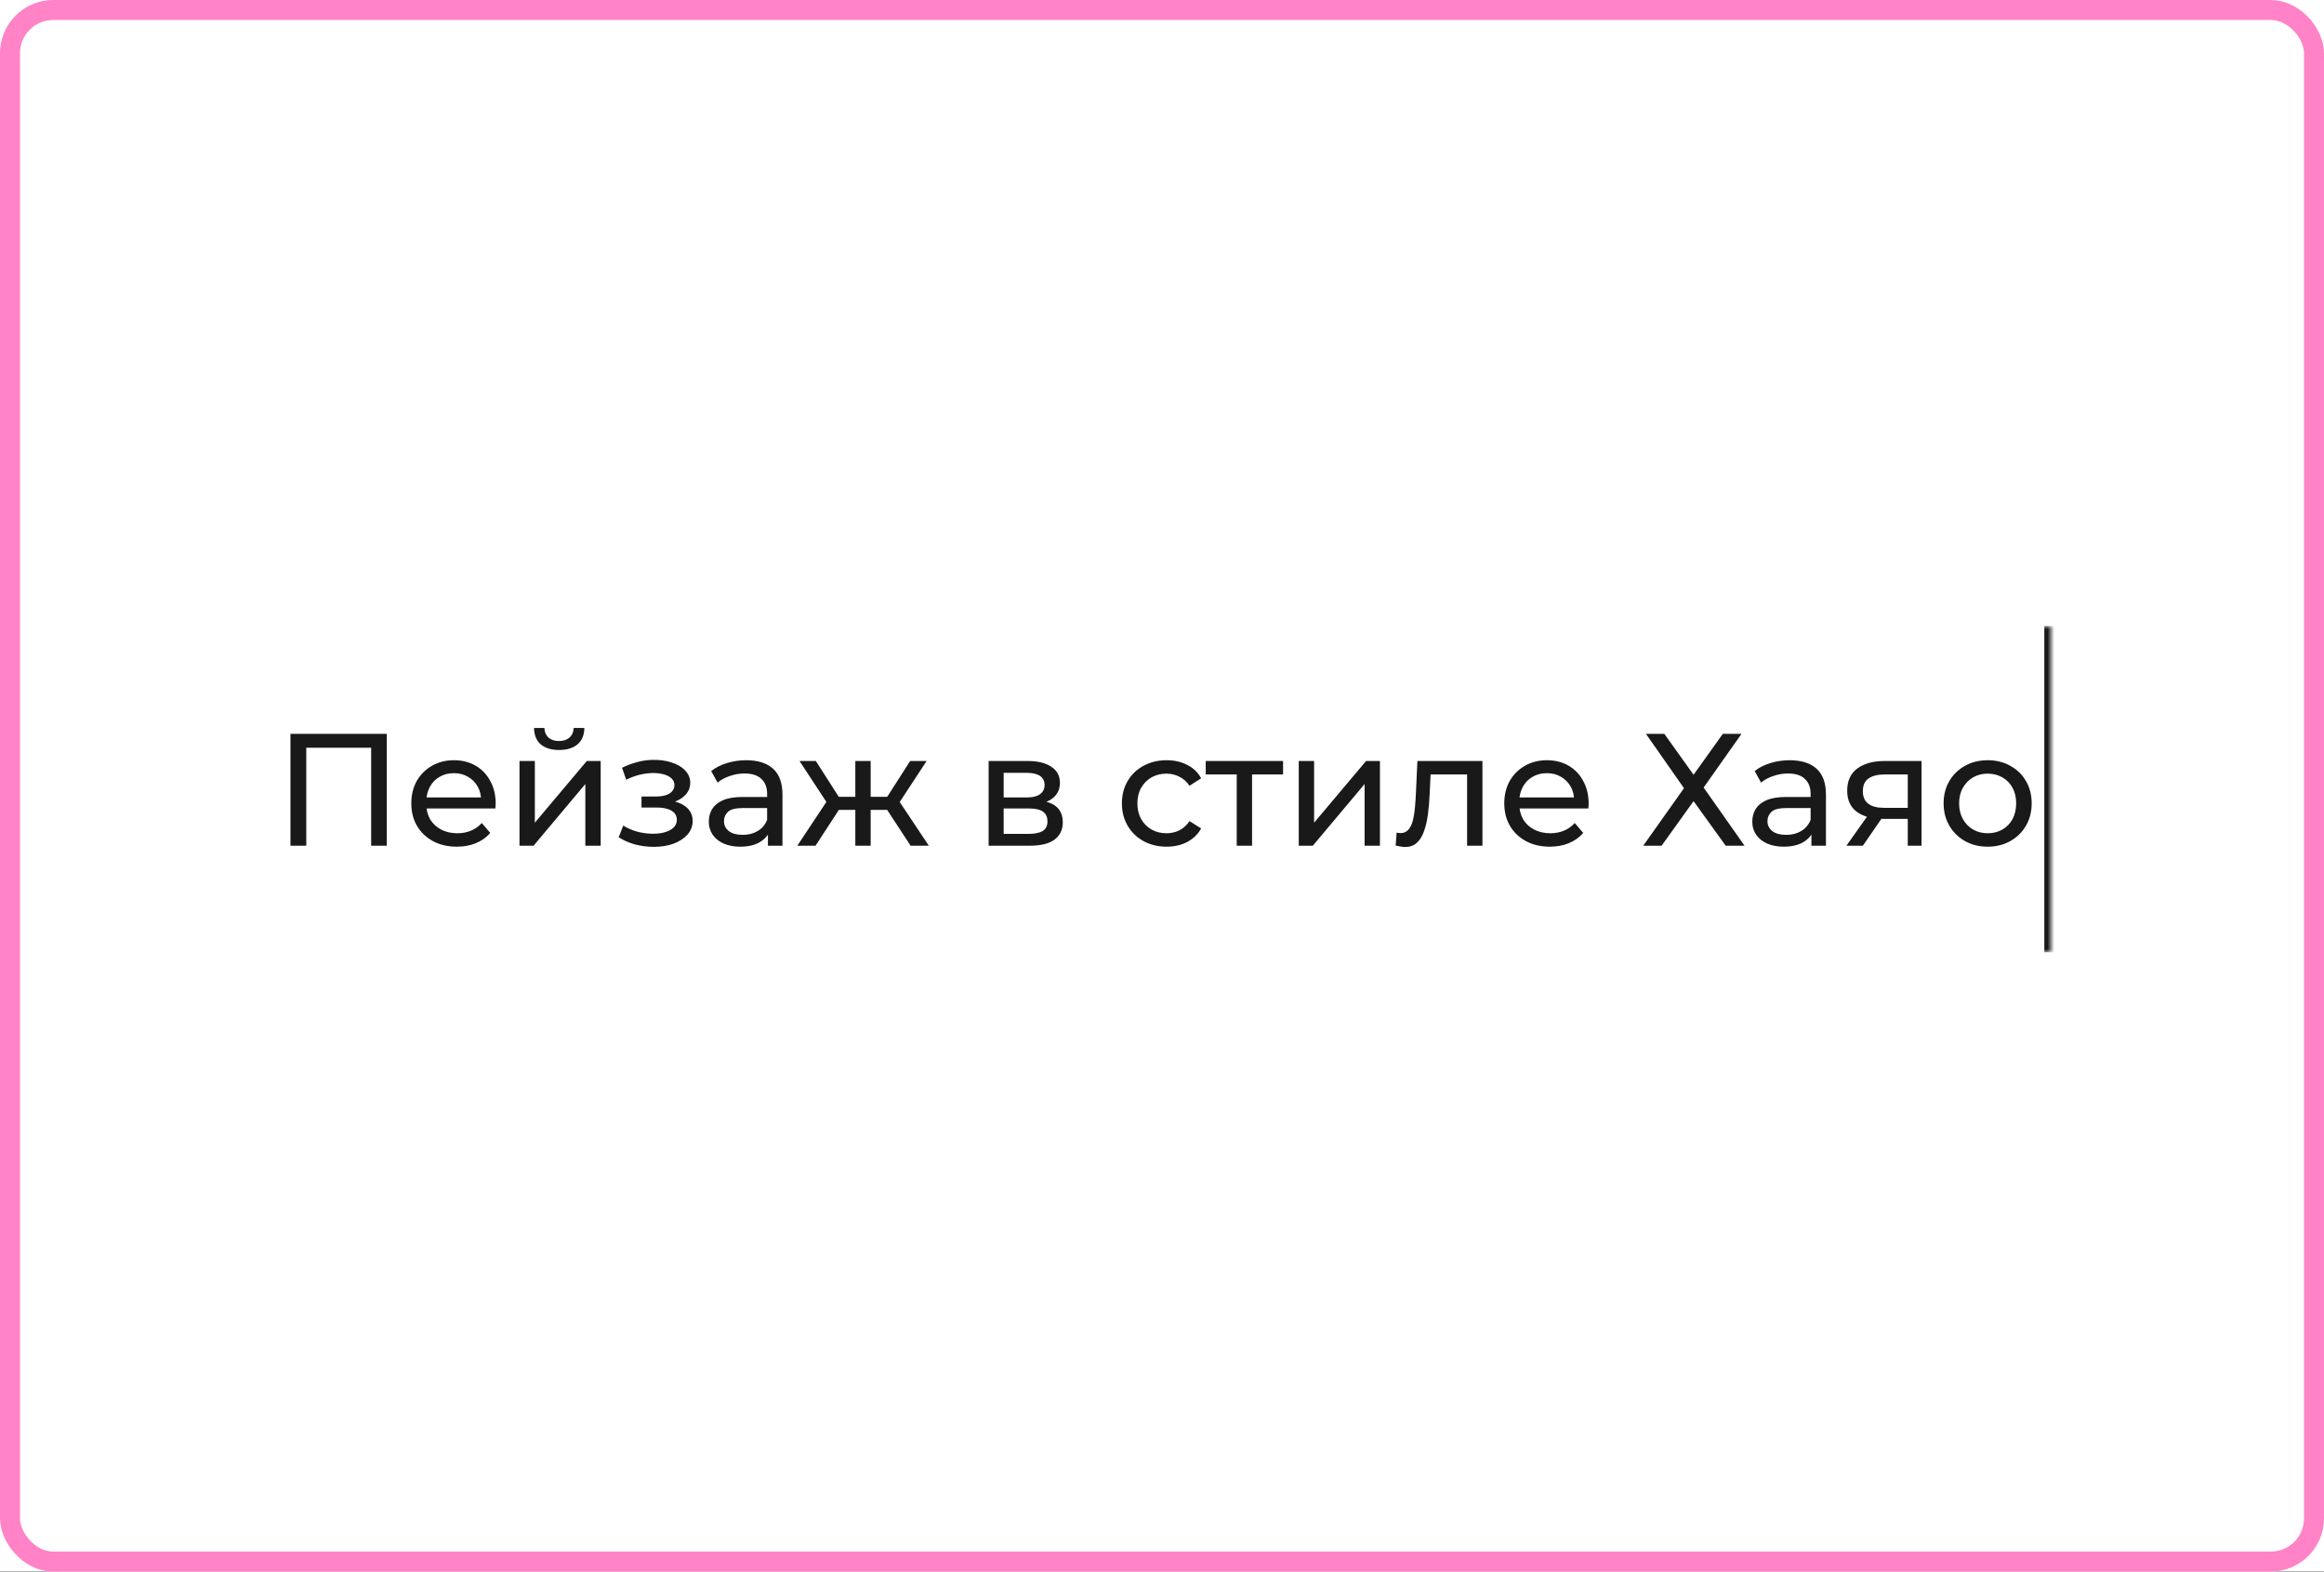 <svg width="349" height="236" viewBox="0 0 349 236" fill="none" xmlns="http://www.w3.org/2000/svg">
<rect width="349" height="236" fill="#1E1E1E"/>
<path d="M-21727 -2418C-21727 -2435.67 -21712.7 -2450 -21695 -2450H8854C8871.67 -2450 8886 -2435.67 8886 -2418V7258C8886 7275.67 8871.67 7290 8854 7290H-21695C-21712.7 7290 -21727 7275.67 -21727 7258V-2418Z" fill="#363535"/>
<path d="M-21695 -2449H8854V-2451H-21695V-2449ZM8885 -2418V7258H8887V-2418H8885ZM8854 7289H-21695V7291H8854V7289ZM-21726 7258V-2418H-21728V7258H-21726ZM-21695 7289C-21712.1 7289 -21726 7275.12 -21726 7258H-21728C-21728 7276.23 -21713.2 7291 -21695 7291V7289ZM8885 7258C8885 7275.12 8871.12 7289 8854 7289V7291C8872.22 7291 8887 7276.23 8887 7258H8885ZM8854 -2449C8871.12 -2449 8885 -2435.12 8885 -2418H8887C8887 -2436.23 8872.23 -2451 8854 -2451V-2449ZM-21695 -2451C-21713.2 -2451 -21728 -2436.23 -21728 -2418H-21726C-21726 -2435.12 -21712.1 -2449 -21695 -2449V-2451Z" fill="white" fill-opacity="0.1"/>
<g clip-path="url(#clip0_0_1)">
<rect width="1440" height="998" transform="translate(-162 -312)" fill="white"/>
<circle cx="80" cy="209" r="9" stroke="#0075FF" stroke-width="2"/>
<g clip-path="url(#clip1_0_1)">
<rect width="349" height="236" rx="8" fill="white"/>
<mask id="path-7-inside-1_0_1" fill="white">
<path d="M41 94H308V143H41V94Z"/>
</mask>
<path d="M307 94V143H309V94H307Z" fill="black" fill-opacity="0.9" mask="url(#path-7-inside-1_0_1)"/>
<path d="M43.616 127V110.2H58.088V127H55.736V111.664L56.312 112.288H45.392L45.992 111.664V127H43.616ZM68.607 127.144C67.247 127.144 66.047 126.864 65.007 126.304C63.983 125.744 63.183 124.976 62.607 124C62.047 123.024 61.767 121.904 61.767 120.64C61.767 119.376 62.039 118.256 62.583 117.28C63.143 116.304 63.903 115.544 64.863 115C65.839 114.44 66.935 114.16 68.151 114.16C69.383 114.16 70.471 114.432 71.415 114.976C72.359 115.52 73.095 116.288 73.623 117.28C74.167 118.256 74.439 119.4 74.439 120.712C74.439 120.808 74.431 120.92 74.415 121.048C74.415 121.176 74.407 121.296 74.391 121.408H63.567V119.752H73.191L72.255 120.328C72.271 119.512 72.103 118.784 71.751 118.144C71.399 117.504 70.911 117.008 70.287 116.656C69.679 116.288 68.967 116.104 68.151 116.104C67.351 116.104 66.639 116.288 66.015 116.656C65.391 117.008 64.903 117.512 64.551 118.168C64.199 118.808 64.023 119.544 64.023 120.376V120.76C64.023 121.608 64.215 122.368 64.599 123.04C64.999 123.696 65.551 124.208 66.255 124.576C66.959 124.944 67.767 125.128 68.679 125.128C69.431 125.128 70.111 125 70.719 124.744C71.343 124.488 71.887 124.104 72.351 123.592L73.623 125.08C73.047 125.752 72.327 126.264 71.463 126.616C70.615 126.968 69.663 127.144 68.607 127.144ZM78.013 127V114.28H80.317V123.544L88.117 114.28H90.205V127H87.901V117.736L80.125 127H78.013ZM83.965 112.624C82.797 112.624 81.877 112.344 81.205 111.784C80.549 111.208 80.213 110.384 80.197 109.312H81.757C81.773 109.92 81.973 110.4 82.357 110.752C82.757 111.104 83.285 111.28 83.941 111.28C84.597 111.28 85.125 111.104 85.525 110.752C85.925 110.4 86.133 109.92 86.149 109.312H87.757C87.741 110.384 87.397 111.208 86.725 111.784C86.053 112.344 85.133 112.624 83.965 112.624ZM98.186 127.168C97.226 127.168 96.282 127.048 95.354 126.808C94.442 126.552 93.626 126.192 92.906 125.728L93.602 123.976C94.21 124.36 94.906 124.664 95.69 124.888C96.474 125.096 97.266 125.2 98.066 125.2C98.802 125.2 99.434 125.112 99.962 124.936C100.506 124.76 100.922 124.52 101.21 124.216C101.498 123.896 101.642 123.528 101.642 123.112C101.642 122.52 101.378 122.064 100.85 121.744C100.322 121.424 99.586 121.264 98.642 121.264H96.338V119.608H98.498C99.058 119.608 99.546 119.544 99.962 119.416C100.378 119.288 100.698 119.096 100.922 118.84C101.162 118.568 101.282 118.256 101.282 117.904C101.282 117.52 101.146 117.192 100.874 116.92C100.602 116.648 100.218 116.44 99.722 116.296C99.242 116.152 98.674 116.08 98.018 116.08C97.378 116.096 96.722 116.184 96.05 116.344C95.394 116.504 94.722 116.752 94.034 117.088L93.41 115.288C94.178 114.92 94.93 114.64 95.666 114.448C96.418 114.24 97.162 114.128 97.898 114.112C99.002 114.08 99.986 114.208 100.85 114.496C101.714 114.768 102.394 115.168 102.89 115.696C103.402 116.224 103.658 116.848 103.658 117.568C103.658 118.176 103.466 118.72 103.082 119.2C102.698 119.664 102.186 120.032 101.546 120.304C100.906 120.576 100.17 120.712 99.338 120.712L99.434 120.16C100.858 120.16 101.978 120.44 102.794 121C103.61 121.56 104.018 122.32 104.018 123.28C104.018 124.048 103.762 124.728 103.25 125.32C102.738 125.896 102.042 126.352 101.162 126.688C100.298 127.008 99.306 127.168 98.186 127.168ZM115.321 127V124.312L115.201 123.808V119.224C115.201 118.248 114.913 117.496 114.337 116.968C113.777 116.424 112.929 116.152 111.793 116.152C111.041 116.152 110.305 116.28 109.585 116.536C108.865 116.776 108.257 117.104 107.761 117.52L106.801 115.792C107.457 115.264 108.241 114.864 109.153 114.592C110.081 114.304 111.049 114.16 112.057 114.16C113.801 114.16 115.145 114.584 116.089 115.432C117.033 116.28 117.505 117.576 117.505 119.32V127H115.321ZM111.145 127.144C110.201 127.144 109.369 126.984 108.649 126.664C107.945 126.344 107.401 125.904 107.017 125.344C106.633 124.768 106.441 124.12 106.441 123.4C106.441 122.712 106.601 122.088 106.921 121.528C107.257 120.968 107.793 120.52 108.529 120.184C109.281 119.848 110.289 119.68 111.553 119.68H115.585V121.336H111.649C110.497 121.336 109.721 121.528 109.321 121.912C108.921 122.296 108.721 122.76 108.721 123.304C108.721 123.928 108.969 124.432 109.465 124.816C109.961 125.184 110.649 125.368 111.529 125.368C112.393 125.368 113.145 125.176 113.785 124.792C114.441 124.408 114.913 123.848 115.201 123.112L115.657 124.696C115.353 125.448 114.817 126.048 114.049 126.496C113.281 126.928 112.313 127.144 111.145 127.144ZM136.75 127L132.694 120.808L134.59 119.656L139.486 127H136.75ZM130.054 121.624V119.656H134.182V121.624H130.054ZM134.806 120.904L132.622 120.616L136.678 114.28H139.15L134.806 120.904ZM122.47 127H119.734L124.606 119.656L126.502 120.808L122.47 127ZM130.75 127H128.446V114.28H130.75V127ZM129.142 121.624H125.038V119.656H129.142V121.624ZM124.414 120.904L120.07 114.28H122.518L126.574 120.616L124.414 120.904ZM148.466 127V114.28H154.37C155.858 114.28 157.026 114.568 157.874 115.144C158.738 115.704 159.17 116.504 159.17 117.544C159.17 118.584 158.762 119.392 157.946 119.968C157.146 120.528 156.082 120.808 154.754 120.808L155.114 120.184C156.634 120.184 157.762 120.464 158.498 121.024C159.234 121.584 159.602 122.408 159.602 123.496C159.602 124.6 159.186 125.464 158.354 126.088C157.538 126.696 156.282 127 154.586 127H148.466ZM150.722 125.224H154.418C155.378 125.224 156.098 125.08 156.578 124.792C157.058 124.488 157.298 124.008 157.298 123.352C157.298 122.68 157.074 122.192 156.626 121.888C156.194 121.568 155.506 121.408 154.562 121.408H150.722V125.224ZM150.722 119.752H154.178C155.058 119.752 155.722 119.592 156.17 119.272C156.634 118.936 156.866 118.472 156.866 117.88C156.866 117.272 156.634 116.816 156.17 116.512C155.722 116.208 155.058 116.056 154.178 116.056H150.722V119.752ZM175.198 127.144C173.902 127.144 172.742 126.864 171.718 126.304C170.71 125.744 169.918 124.976 169.342 124C168.766 123.024 168.478 121.904 168.478 120.64C168.478 119.376 168.766 118.256 169.342 117.28C169.918 116.304 170.71 115.544 171.718 115C172.742 114.44 173.902 114.16 175.198 114.16C176.35 114.16 177.374 114.392 178.27 114.856C179.182 115.304 179.886 115.976 180.382 116.872L178.63 118C178.214 117.376 177.702 116.92 177.094 116.632C176.502 116.328 175.862 116.176 175.174 116.176C174.342 116.176 173.598 116.36 172.942 116.728C172.286 117.096 171.766 117.616 171.382 118.288C170.998 118.944 170.806 119.728 170.806 120.64C170.806 121.552 170.998 122.344 171.382 123.016C171.766 123.688 172.286 124.208 172.942 124.576C173.598 124.944 174.342 125.128 175.174 125.128C175.862 125.128 176.502 124.984 177.094 124.696C177.702 124.392 178.214 123.928 178.63 123.304L180.382 124.408C179.886 125.288 179.182 125.968 178.27 126.448C177.374 126.912 176.35 127.144 175.198 127.144ZM185.721 127V115.696L186.297 116.296H181.065V114.28H192.681V116.296H187.473L188.025 115.696V127H185.721ZM195.037 127V114.28H197.341V123.544L205.141 114.28H207.229V127H204.925V117.736L197.149 127H195.037ZM209.589 126.976L209.733 125.032C209.845 125.048 209.949 125.064 210.045 125.08C210.141 125.096 210.229 125.104 210.309 125.104C210.821 125.104 211.221 124.928 211.509 124.576C211.813 124.224 212.037 123.76 212.181 123.184C212.325 122.592 212.429 121.928 212.493 121.192C212.557 120.456 212.605 119.72 212.637 118.984L212.853 114.28H222.621V127H220.317V115.624L220.869 116.296H214.341L214.869 115.6L214.701 119.128C214.653 120.248 214.565 121.296 214.437 122.272C214.309 123.248 214.109 124.104 213.837 124.84C213.581 125.576 213.221 126.152 212.757 126.568C212.309 126.984 211.725 127.192 211.005 127.192C210.797 127.192 210.573 127.168 210.333 127.12C210.109 127.088 209.861 127.04 209.589 126.976ZM232.74 127.144C231.38 127.144 230.18 126.864 229.14 126.304C228.116 125.744 227.316 124.976 226.74 124C226.18 123.024 225.9 121.904 225.9 120.64C225.9 119.376 226.172 118.256 226.716 117.28C227.276 116.304 228.036 115.544 228.996 115C229.972 114.44 231.068 114.16 232.284 114.16C233.516 114.16 234.604 114.432 235.548 114.976C236.492 115.52 237.228 116.288 237.756 117.28C238.3 118.256 238.572 119.4 238.572 120.712C238.572 120.808 238.564 120.92 238.548 121.048C238.548 121.176 238.54 121.296 238.524 121.408H227.7V119.752H237.324L236.388 120.328C236.404 119.512 236.236 118.784 235.884 118.144C235.532 117.504 235.044 117.008 234.42 116.656C233.812 116.288 233.1 116.104 232.284 116.104C231.484 116.104 230.772 116.288 230.148 116.656C229.524 117.008 229.036 117.512 228.684 118.168C228.332 118.808 228.156 119.544 228.156 120.376V120.76C228.156 121.608 228.348 122.368 228.732 123.04C229.132 123.696 229.684 124.208 230.388 124.576C231.092 124.944 231.9 125.128 232.812 125.128C233.564 125.128 234.244 125 234.852 124.744C235.476 124.488 236.02 124.104 236.484 123.592L237.756 125.08C237.18 125.752 236.46 126.264 235.596 126.616C234.748 126.968 233.796 127.144 232.74 127.144ZM247.175 110.2H249.935L254.327 116.344L258.719 110.2H261.527L255.839 118.264L261.983 127H259.151L254.327 120.304L249.527 127H246.767L252.887 118.36L247.175 110.2ZM272.024 127V124.312L271.904 123.808V119.224C271.904 118.248 271.616 117.496 271.04 116.968C270.48 116.424 269.632 116.152 268.496 116.152C267.744 116.152 267.008 116.28 266.288 116.536C265.568 116.776 264.96 117.104 264.464 117.52L263.504 115.792C264.16 115.264 264.944 114.864 265.856 114.592C266.784 114.304 267.752 114.16 268.76 114.16C270.504 114.16 271.848 114.584 272.792 115.432C273.736 116.28 274.208 117.576 274.208 119.32V127H272.024ZM267.848 127.144C266.904 127.144 266.072 126.984 265.352 126.664C264.648 126.344 264.104 125.904 263.72 125.344C263.336 124.768 263.144 124.12 263.144 123.4C263.144 122.712 263.304 122.088 263.624 121.528C263.96 120.968 264.496 120.52 265.232 120.184C265.984 119.848 266.992 119.68 268.256 119.68H272.288V121.336H268.352C267.2 121.336 266.424 121.528 266.024 121.912C265.624 122.296 265.424 122.76 265.424 123.304C265.424 123.928 265.672 124.432 266.168 124.816C266.664 125.184 267.352 125.368 268.232 125.368C269.096 125.368 269.848 125.176 270.488 124.792C271.144 124.408 271.616 123.848 271.904 123.112L272.36 124.696C272.056 125.448 271.52 126.048 270.752 126.496C269.984 126.928 269.016 127.144 267.848 127.144ZM286.493 127V122.536L286.853 122.968H282.797C281.101 122.968 279.773 122.608 278.813 121.888C277.869 121.168 277.397 120.12 277.397 118.744C277.397 117.272 277.901 116.16 278.909 115.408C279.933 114.656 281.293 114.28 282.989 114.28H288.557V127H286.493ZM277.277 127L280.733 122.128H283.109L279.749 127H277.277ZM286.493 121.816V115.648L286.853 116.296H283.061C282.005 116.296 281.189 116.496 280.613 116.896C280.037 117.28 279.749 117.92 279.749 118.816C279.749 120.48 280.821 121.312 282.965 121.312H286.853L286.493 121.816ZM298.5 127.144C297.22 127.144 296.084 126.864 295.092 126.304C294.1 125.744 293.316 124.976 292.74 124C292.164 123.008 291.876 121.888 291.876 120.64C291.876 119.376 292.164 118.256 292.74 117.28C293.316 116.304 294.1 115.544 295.092 115C296.084 114.44 297.22 114.16 298.5 114.16C299.764 114.16 300.892 114.44 301.884 115C302.892 115.544 303.676 116.304 304.236 117.28C304.812 118.24 305.1 119.36 305.1 120.64C305.1 121.904 304.812 123.024 304.236 124C303.676 124.976 302.892 125.744 301.884 126.304C300.892 126.864 299.764 127.144 298.5 127.144ZM298.5 125.128C299.316 125.128 300.044 124.944 300.684 124.576C301.34 124.208 301.852 123.688 302.22 123.016C302.588 122.328 302.772 121.536 302.772 120.64C302.772 119.728 302.588 118.944 302.22 118.288C301.852 117.616 301.34 117.096 300.684 116.728C300.044 116.36 299.316 116.176 298.5 116.176C297.684 116.176 296.956 116.36 296.316 116.728C295.676 117.096 295.164 117.616 294.78 118.288C294.396 118.944 294.204 119.728 294.204 120.64C294.204 121.536 294.396 122.328 294.78 123.016C295.164 123.688 295.676 124.208 296.316 124.576C296.956 124.944 297.684 125.128 298.5 125.128Z" fill="black" fill-opacity="0.9"/>
</g>
<rect x="1.5" y="1.5" width="346" height="233" rx="6.5" stroke="#FF83C6" stroke-width="3"/>
</g>
<defs>
<clipPath id="clip0_0_1">
<rect width="1440" height="998" fill="white" transform="translate(-162 -312)"/>
</clipPath>
<clipPath id="clip1_0_1">
<rect width="349" height="236" rx="8" fill="white"/>
</clipPath>
</defs>
</svg>
